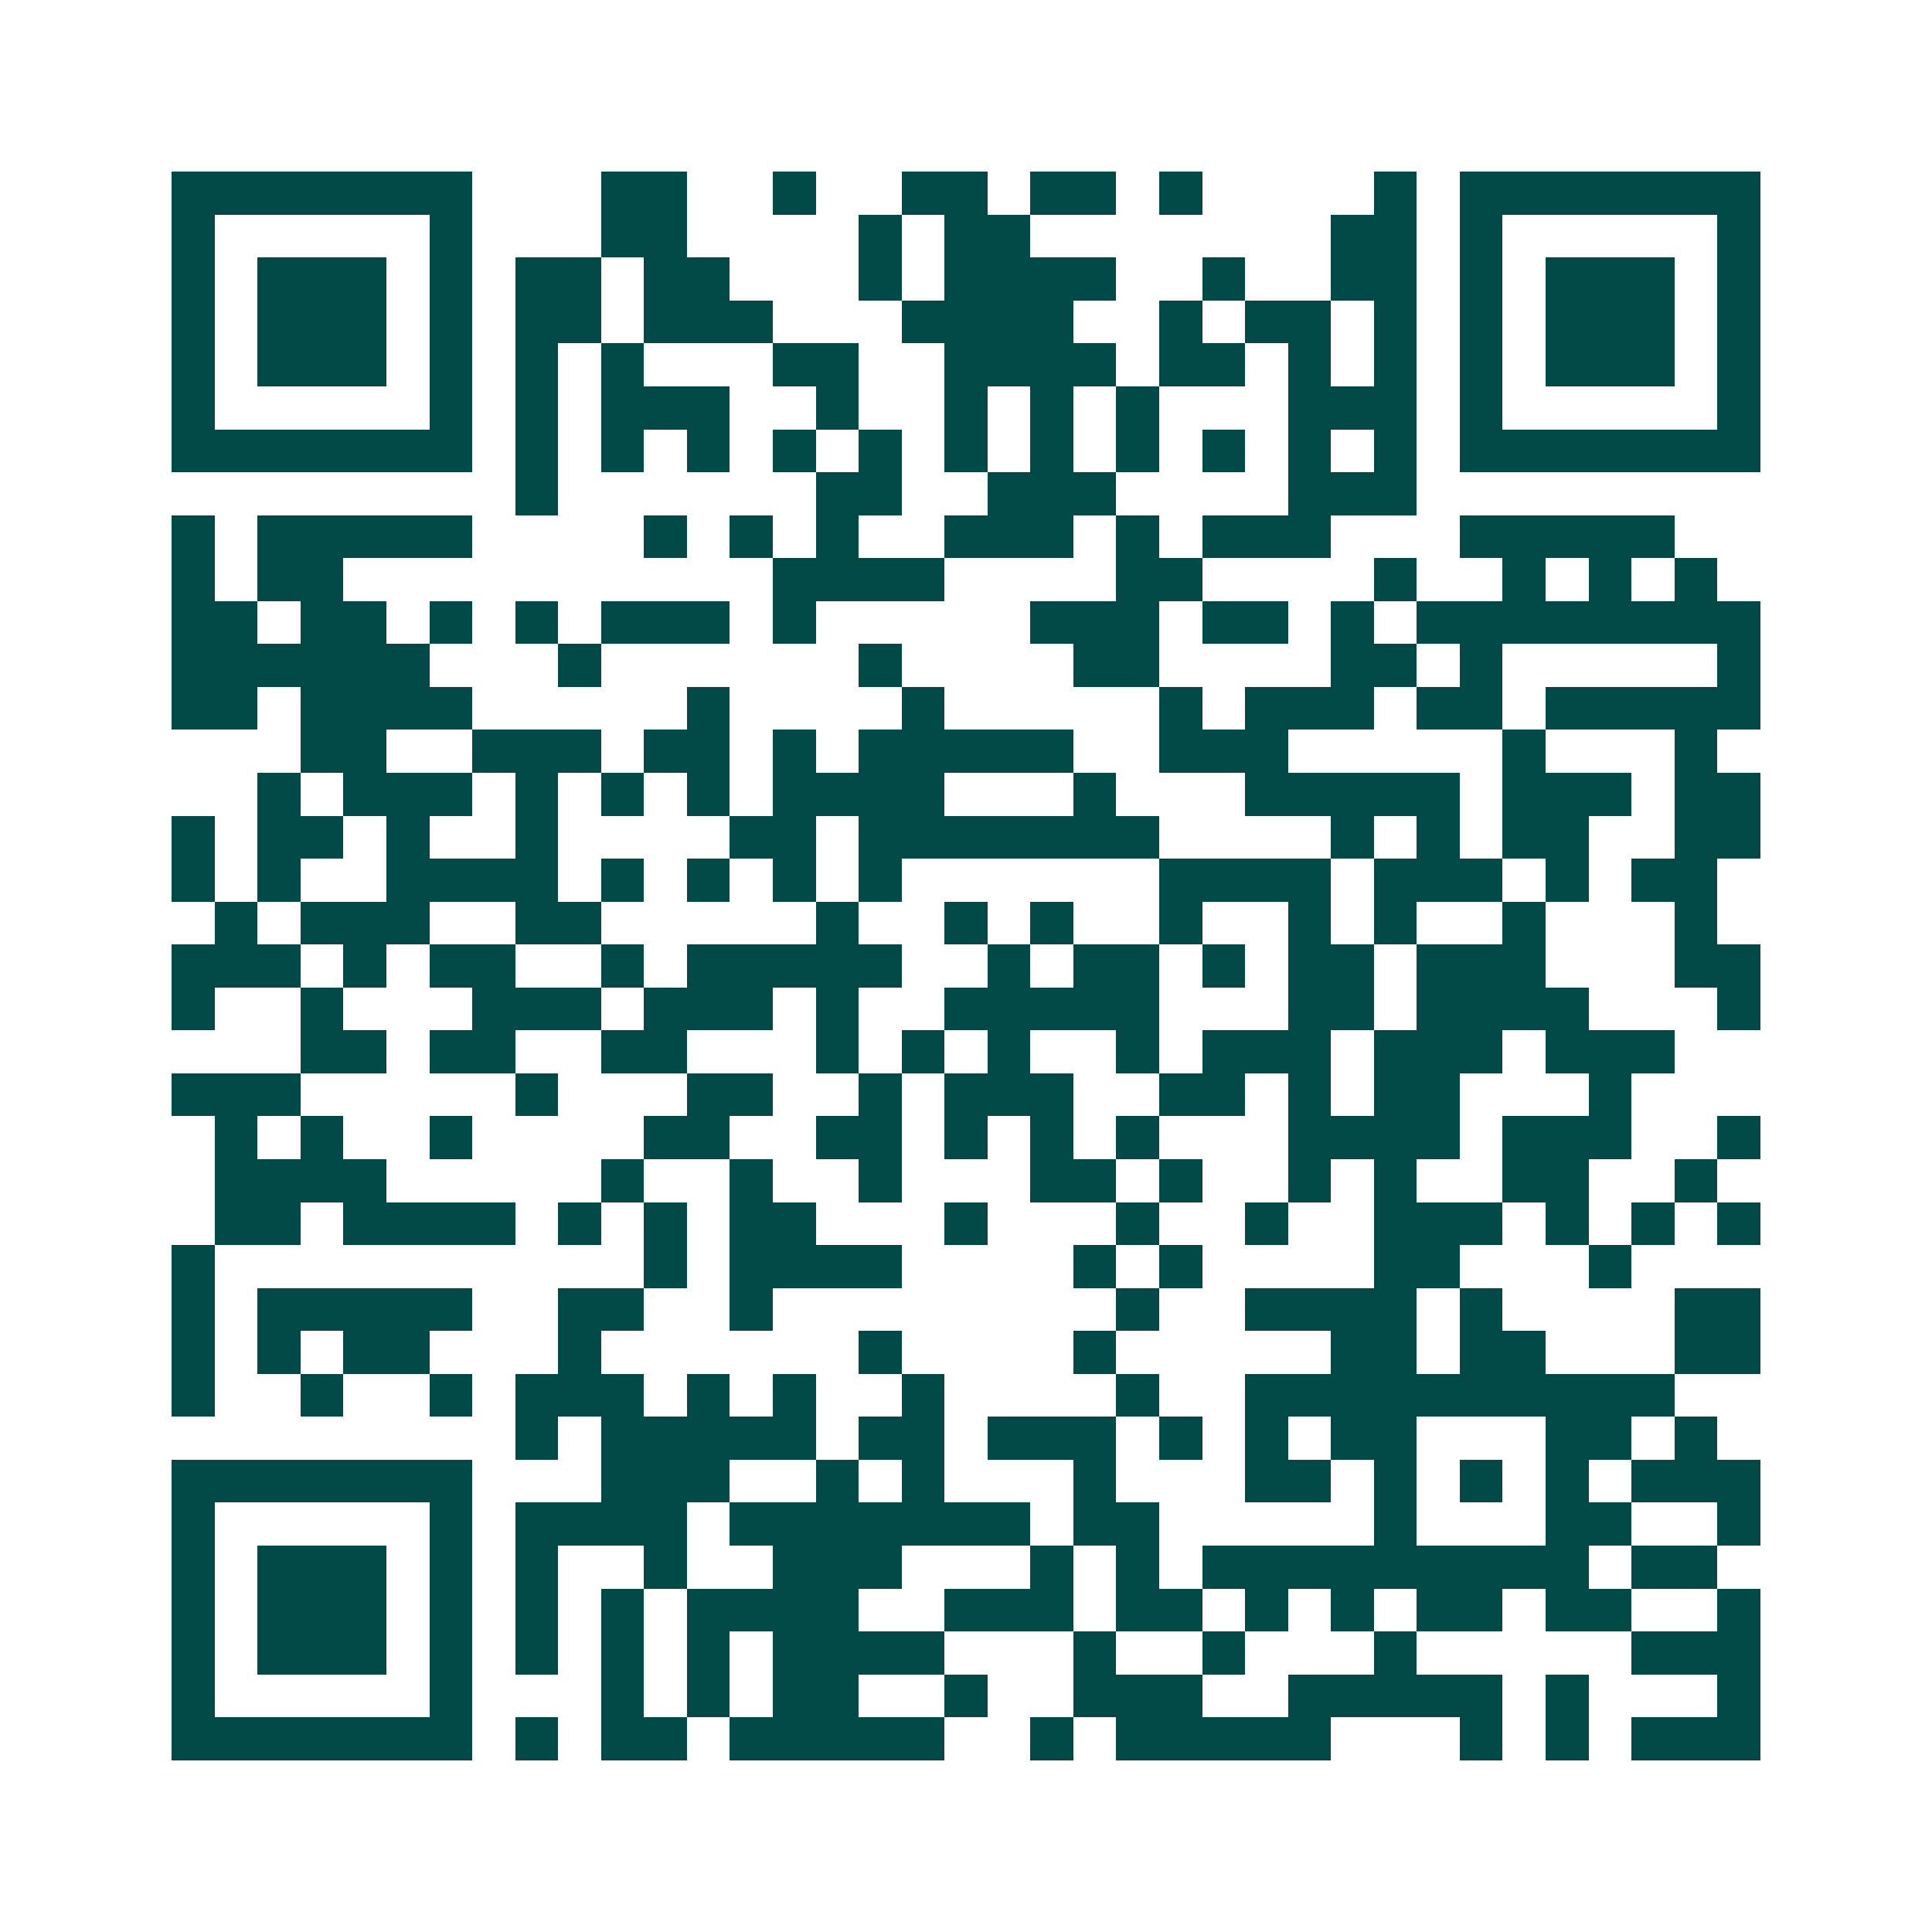 <svg xmlns="http://www.w3.org/2000/svg" width="200" height="200" viewBox="0 0 45 45" shape-rendering="crispEdges"><path fill="#ffffff" d="M0 0h45v45H0z"/><path stroke="#014847" d="M4 4.5h7m3 0h2m2 0h1m2 0h2m1 0h2m1 0h1m4 0h1m1 0h7M4 5.5h1m5 0h1m3 0h2m4 0h1m1 0h2m7 0h2m1 0h1m5 0h1M4 6.5h1m1 0h3m1 0h1m1 0h2m1 0h2m3 0h1m1 0h4m2 0h1m2 0h2m1 0h1m1 0h3m1 0h1M4 7.5h1m1 0h3m1 0h1m1 0h2m1 0h3m3 0h4m2 0h1m1 0h2m1 0h1m1 0h1m1 0h3m1 0h1M4 8.5h1m1 0h3m1 0h1m1 0h1m1 0h1m3 0h2m2 0h4m1 0h2m1 0h1m1 0h1m1 0h1m1 0h3m1 0h1M4 9.5h1m5 0h1m1 0h1m1 0h3m2 0h1m2 0h1m1 0h1m1 0h1m3 0h3m1 0h1m5 0h1M4 10.5h7m1 0h1m1 0h1m1 0h1m1 0h1m1 0h1m1 0h1m1 0h1m1 0h1m1 0h1m1 0h1m1 0h1m1 0h7M12 11.5h1m6 0h2m2 0h3m4 0h3M4 12.5h1m1 0h5m4 0h1m1 0h1m1 0h1m2 0h3m1 0h1m1 0h3m3 0h5M4 13.5h1m1 0h2m10 0h4m4 0h2m4 0h1m2 0h1m1 0h1m1 0h1M4 14.5h2m1 0h2m1 0h1m1 0h1m1 0h3m1 0h1m5 0h3m1 0h2m1 0h1m1 0h8M4 15.5h6m3 0h1m6 0h1m4 0h2m4 0h2m1 0h1m5 0h1M4 16.5h2m1 0h4m5 0h1m4 0h1m5 0h1m1 0h3m1 0h2m1 0h5M7 17.5h2m2 0h3m1 0h2m1 0h1m1 0h5m2 0h3m5 0h1m3 0h1M6 18.5h1m1 0h3m1 0h1m1 0h1m1 0h1m1 0h4m3 0h1m3 0h5m1 0h3m1 0h2M4 19.5h1m1 0h2m1 0h1m2 0h1m4 0h2m1 0h7m4 0h1m1 0h1m1 0h2m2 0h2M4 20.5h1m1 0h1m2 0h4m1 0h1m1 0h1m1 0h1m1 0h1m6 0h4m1 0h3m1 0h1m1 0h2M5 21.5h1m1 0h3m2 0h2m5 0h1m2 0h1m1 0h1m2 0h1m2 0h1m1 0h1m2 0h1m3 0h1M4 22.5h3m1 0h1m1 0h2m2 0h1m1 0h5m2 0h1m1 0h2m1 0h1m1 0h2m1 0h3m3 0h2M4 23.5h1m2 0h1m3 0h3m1 0h3m1 0h1m2 0h5m3 0h2m1 0h4m3 0h1M7 24.5h2m1 0h2m2 0h2m3 0h1m1 0h1m1 0h1m2 0h1m1 0h3m1 0h3m1 0h3M4 25.5h3m5 0h1m3 0h2m2 0h1m1 0h3m2 0h2m1 0h1m1 0h2m3 0h1M5 26.5h1m1 0h1m2 0h1m4 0h2m2 0h2m1 0h1m1 0h1m1 0h1m3 0h4m1 0h3m2 0h1M5 27.5h4m5 0h1m2 0h1m2 0h1m3 0h2m1 0h1m2 0h1m1 0h1m2 0h2m2 0h1M5 28.5h2m1 0h4m1 0h1m1 0h1m1 0h2m3 0h1m3 0h1m2 0h1m2 0h3m1 0h1m1 0h1m1 0h1M4 29.5h1m10 0h1m1 0h4m4 0h1m1 0h1m4 0h2m3 0h1M4 30.5h1m1 0h5m2 0h2m2 0h1m8 0h1m2 0h4m1 0h1m4 0h2M4 31.5h1m1 0h1m1 0h2m3 0h1m6 0h1m4 0h1m5 0h2m1 0h2m3 0h2M4 32.5h1m2 0h1m2 0h1m1 0h3m1 0h1m1 0h1m2 0h1m4 0h1m2 0h10M12 33.5h1m1 0h5m1 0h2m1 0h3m1 0h1m1 0h1m1 0h2m3 0h2m1 0h1M4 34.5h7m3 0h3m2 0h1m1 0h1m3 0h1m3 0h2m1 0h1m1 0h1m1 0h1m1 0h3M4 35.5h1m5 0h1m1 0h4m1 0h7m1 0h2m5 0h1m3 0h2m2 0h1M4 36.5h1m1 0h3m1 0h1m1 0h1m2 0h1m2 0h3m3 0h1m1 0h1m1 0h9m1 0h2M4 37.5h1m1 0h3m1 0h1m1 0h1m1 0h1m1 0h4m2 0h3m1 0h2m1 0h1m1 0h1m1 0h2m1 0h2m2 0h1M4 38.5h1m1 0h3m1 0h1m1 0h1m1 0h1m1 0h1m1 0h4m3 0h1m2 0h1m3 0h1m5 0h3M4 39.5h1m5 0h1m3 0h1m1 0h1m1 0h2m2 0h1m2 0h3m2 0h5m1 0h1m3 0h1M4 40.5h7m1 0h1m1 0h2m1 0h5m2 0h1m1 0h5m3 0h1m1 0h1m1 0h3"/></svg>
